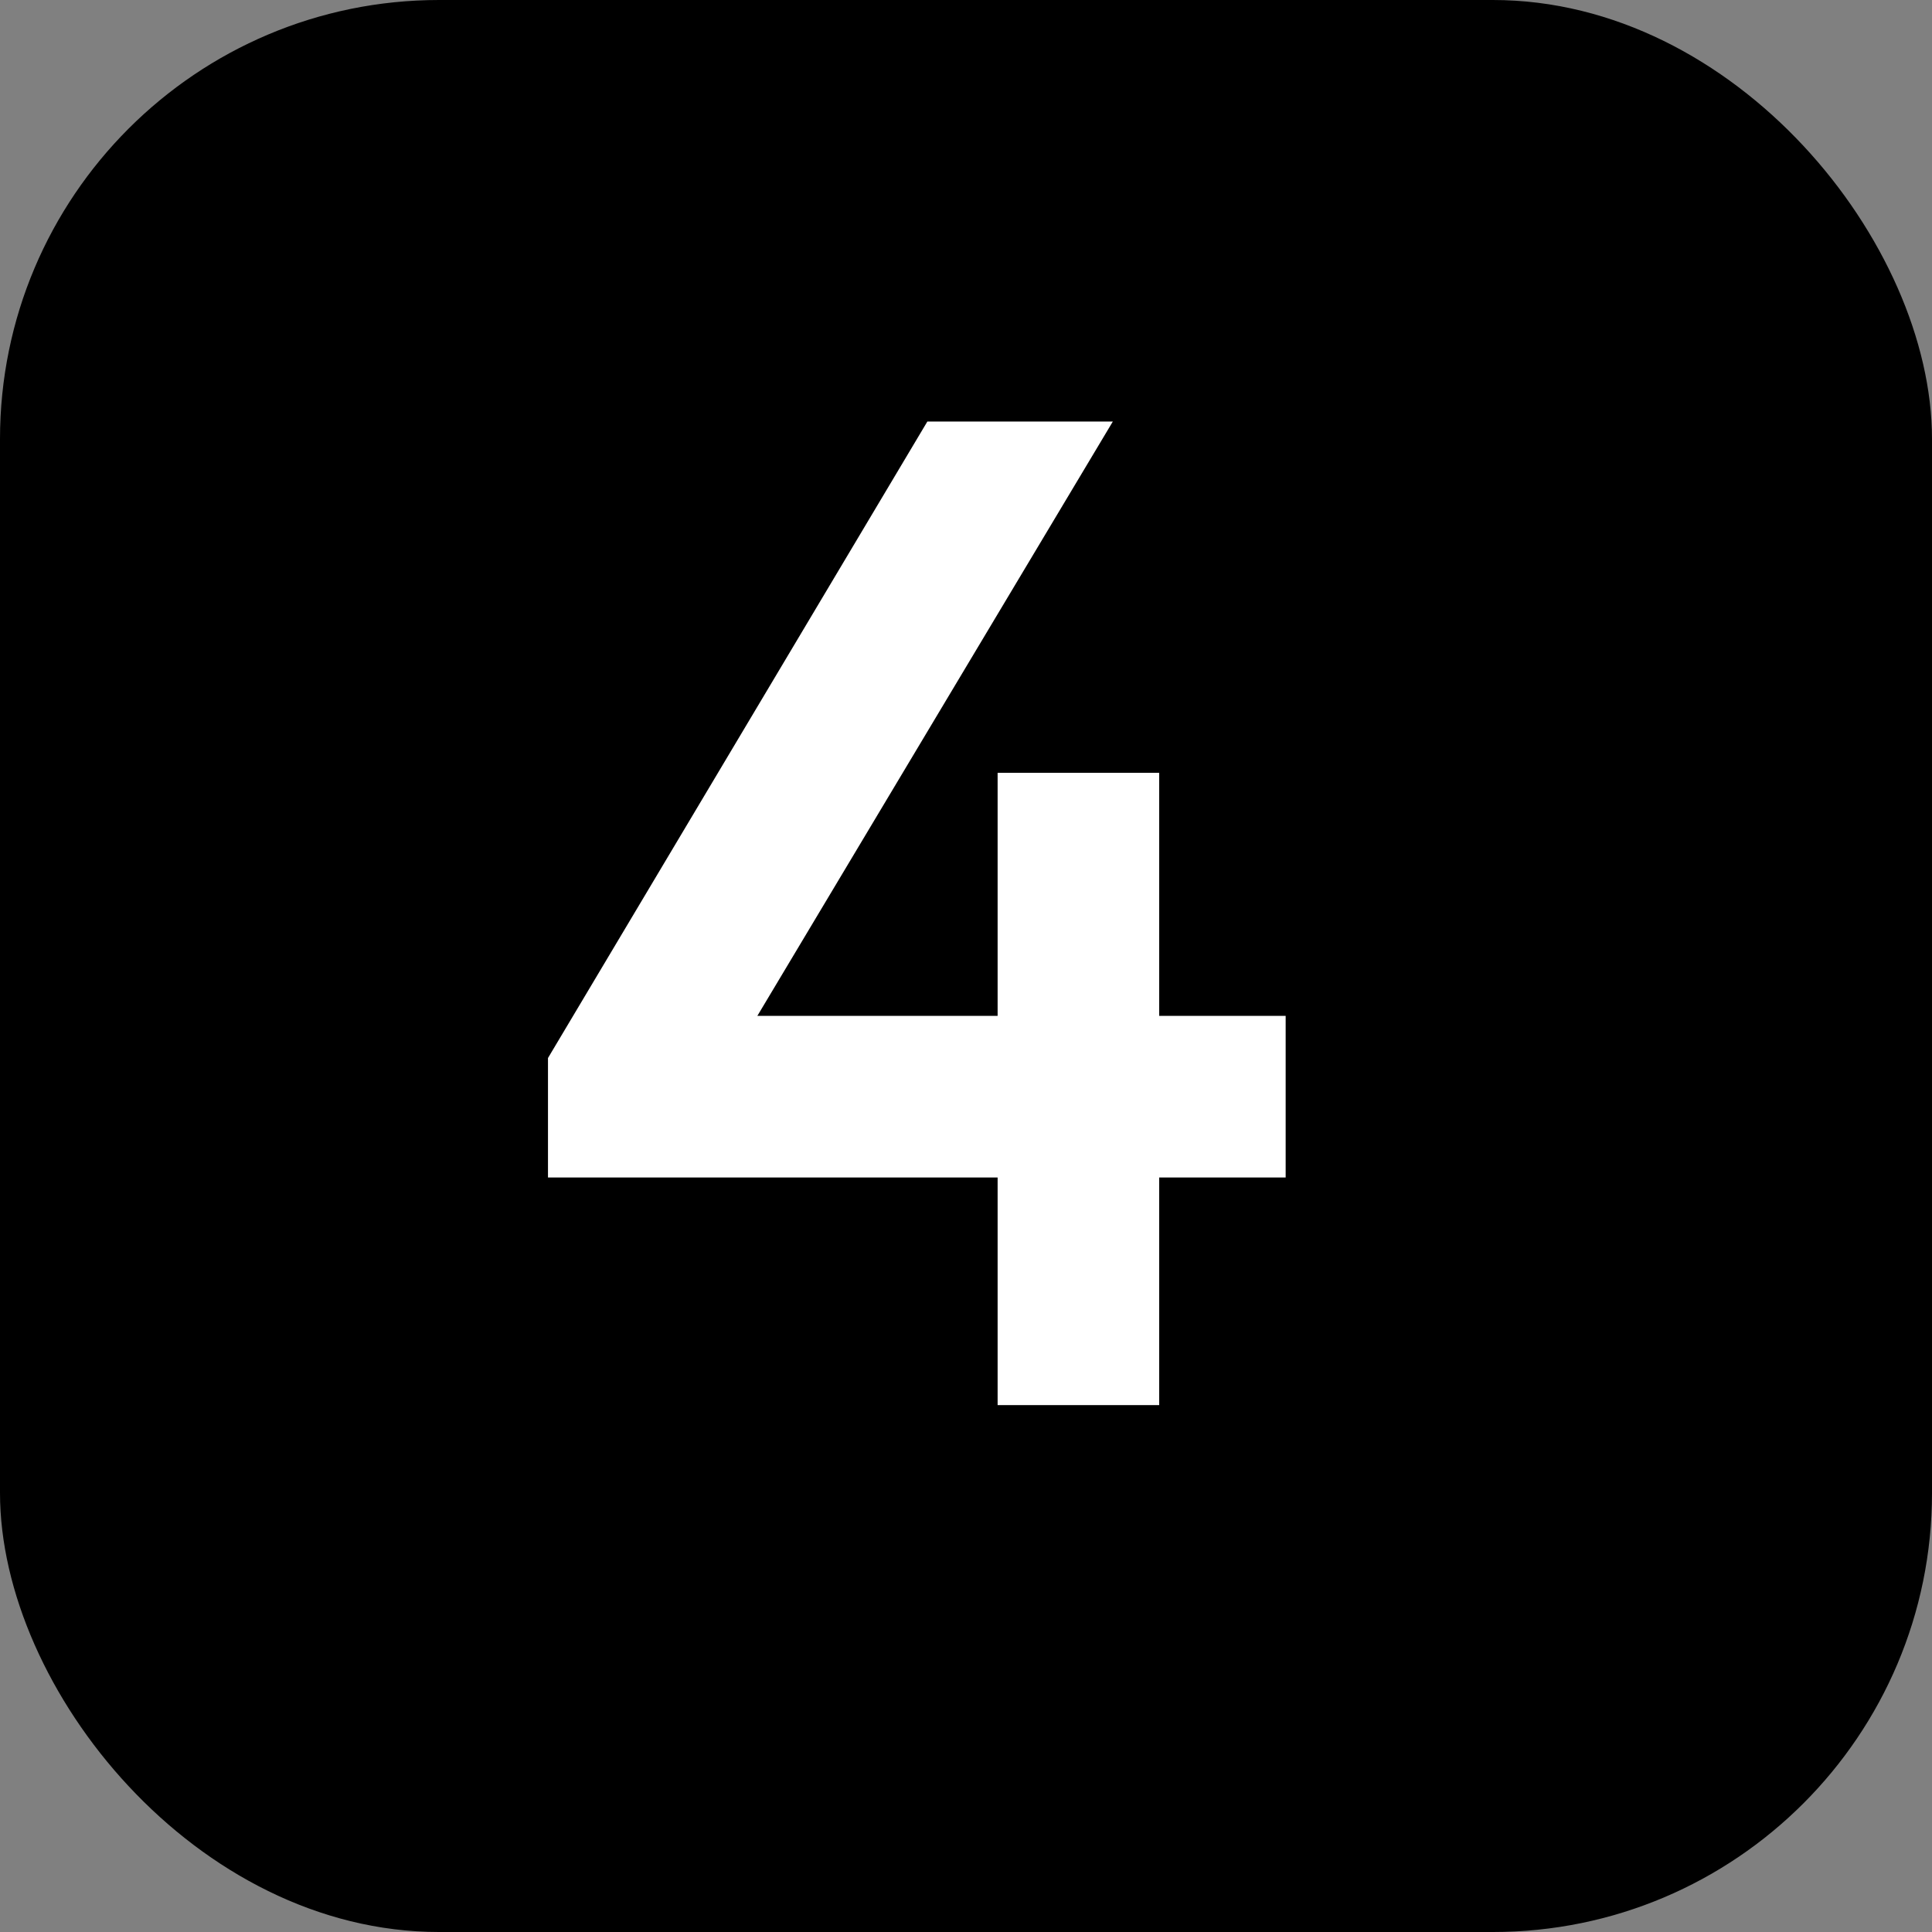 <?xml version="1.0" encoding="UTF-8"?> <svg xmlns="http://www.w3.org/2000/svg" width="22" height="22" viewBox="0 0 22 22" fill="none"><rect x="0" y="0" width="22" height="22" fill="#808080" stroke="none"/> <rect width="22" height="22" rx="5" fill="black"></rect> <path d="M13.2 16H11.36V13.408H6.24V12.048L10.56 4.8H12.672L8.624 11.568H11.36V8.8H13.2V11.568H14.64V13.408H13.2V16Z" fill="white"></path> </svg> 